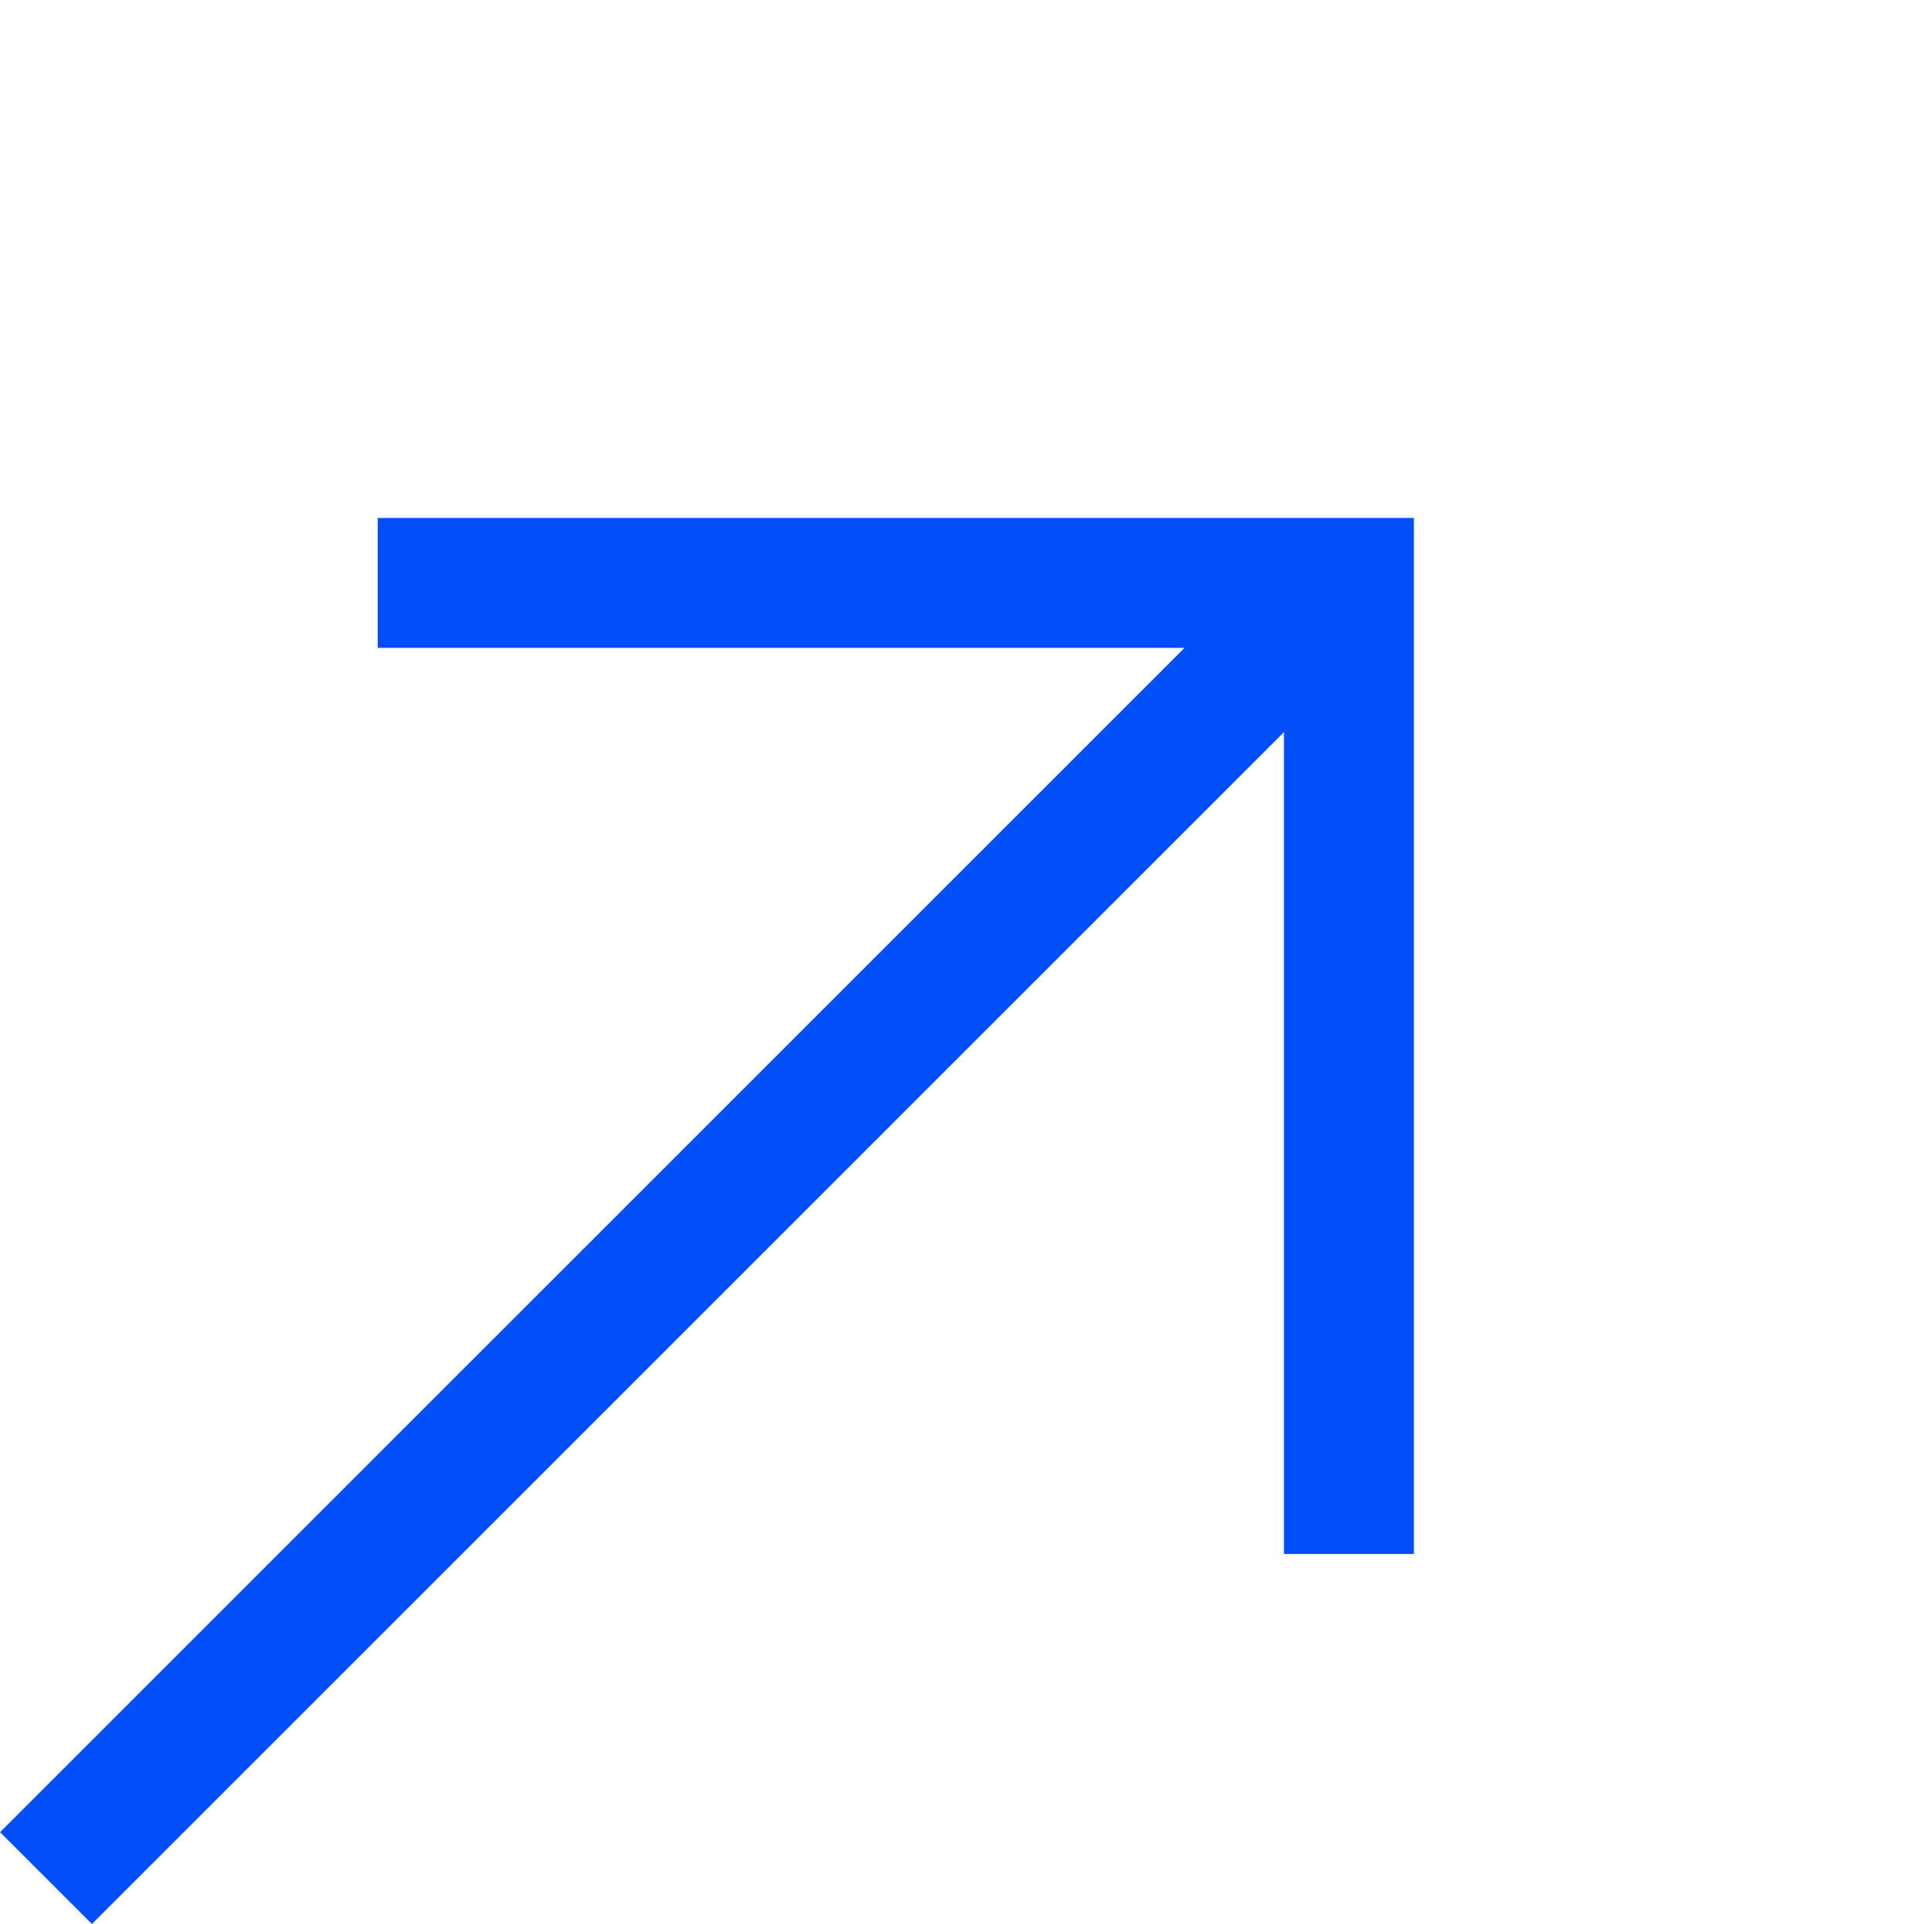 <?xml version="1.0" encoding="UTF-8"?> <svg xmlns="http://www.w3.org/2000/svg" width="14.871" height="14.812" viewBox="0 0 14.871 14.812"> <g id="Сгруппировать_499" data-name="Сгруппировать 499" transform="translate(-534.653 -5353.606)"> <path id="Контур_148" data-name="Контур 148" d="M0,0V14.124" transform="translate(535.007 5368.064) rotate(-135)" fill="none" stroke="#024ef9" stroke-width="1"></path> <path id="Контур_149" data-name="Контур 149" d="M0,0,5.286,5.286,10.572,0" transform="translate(545.036 5365.569) rotate(-135)" fill="none" stroke="#024ef9" stroke-width="1"></path> </g> </svg> 